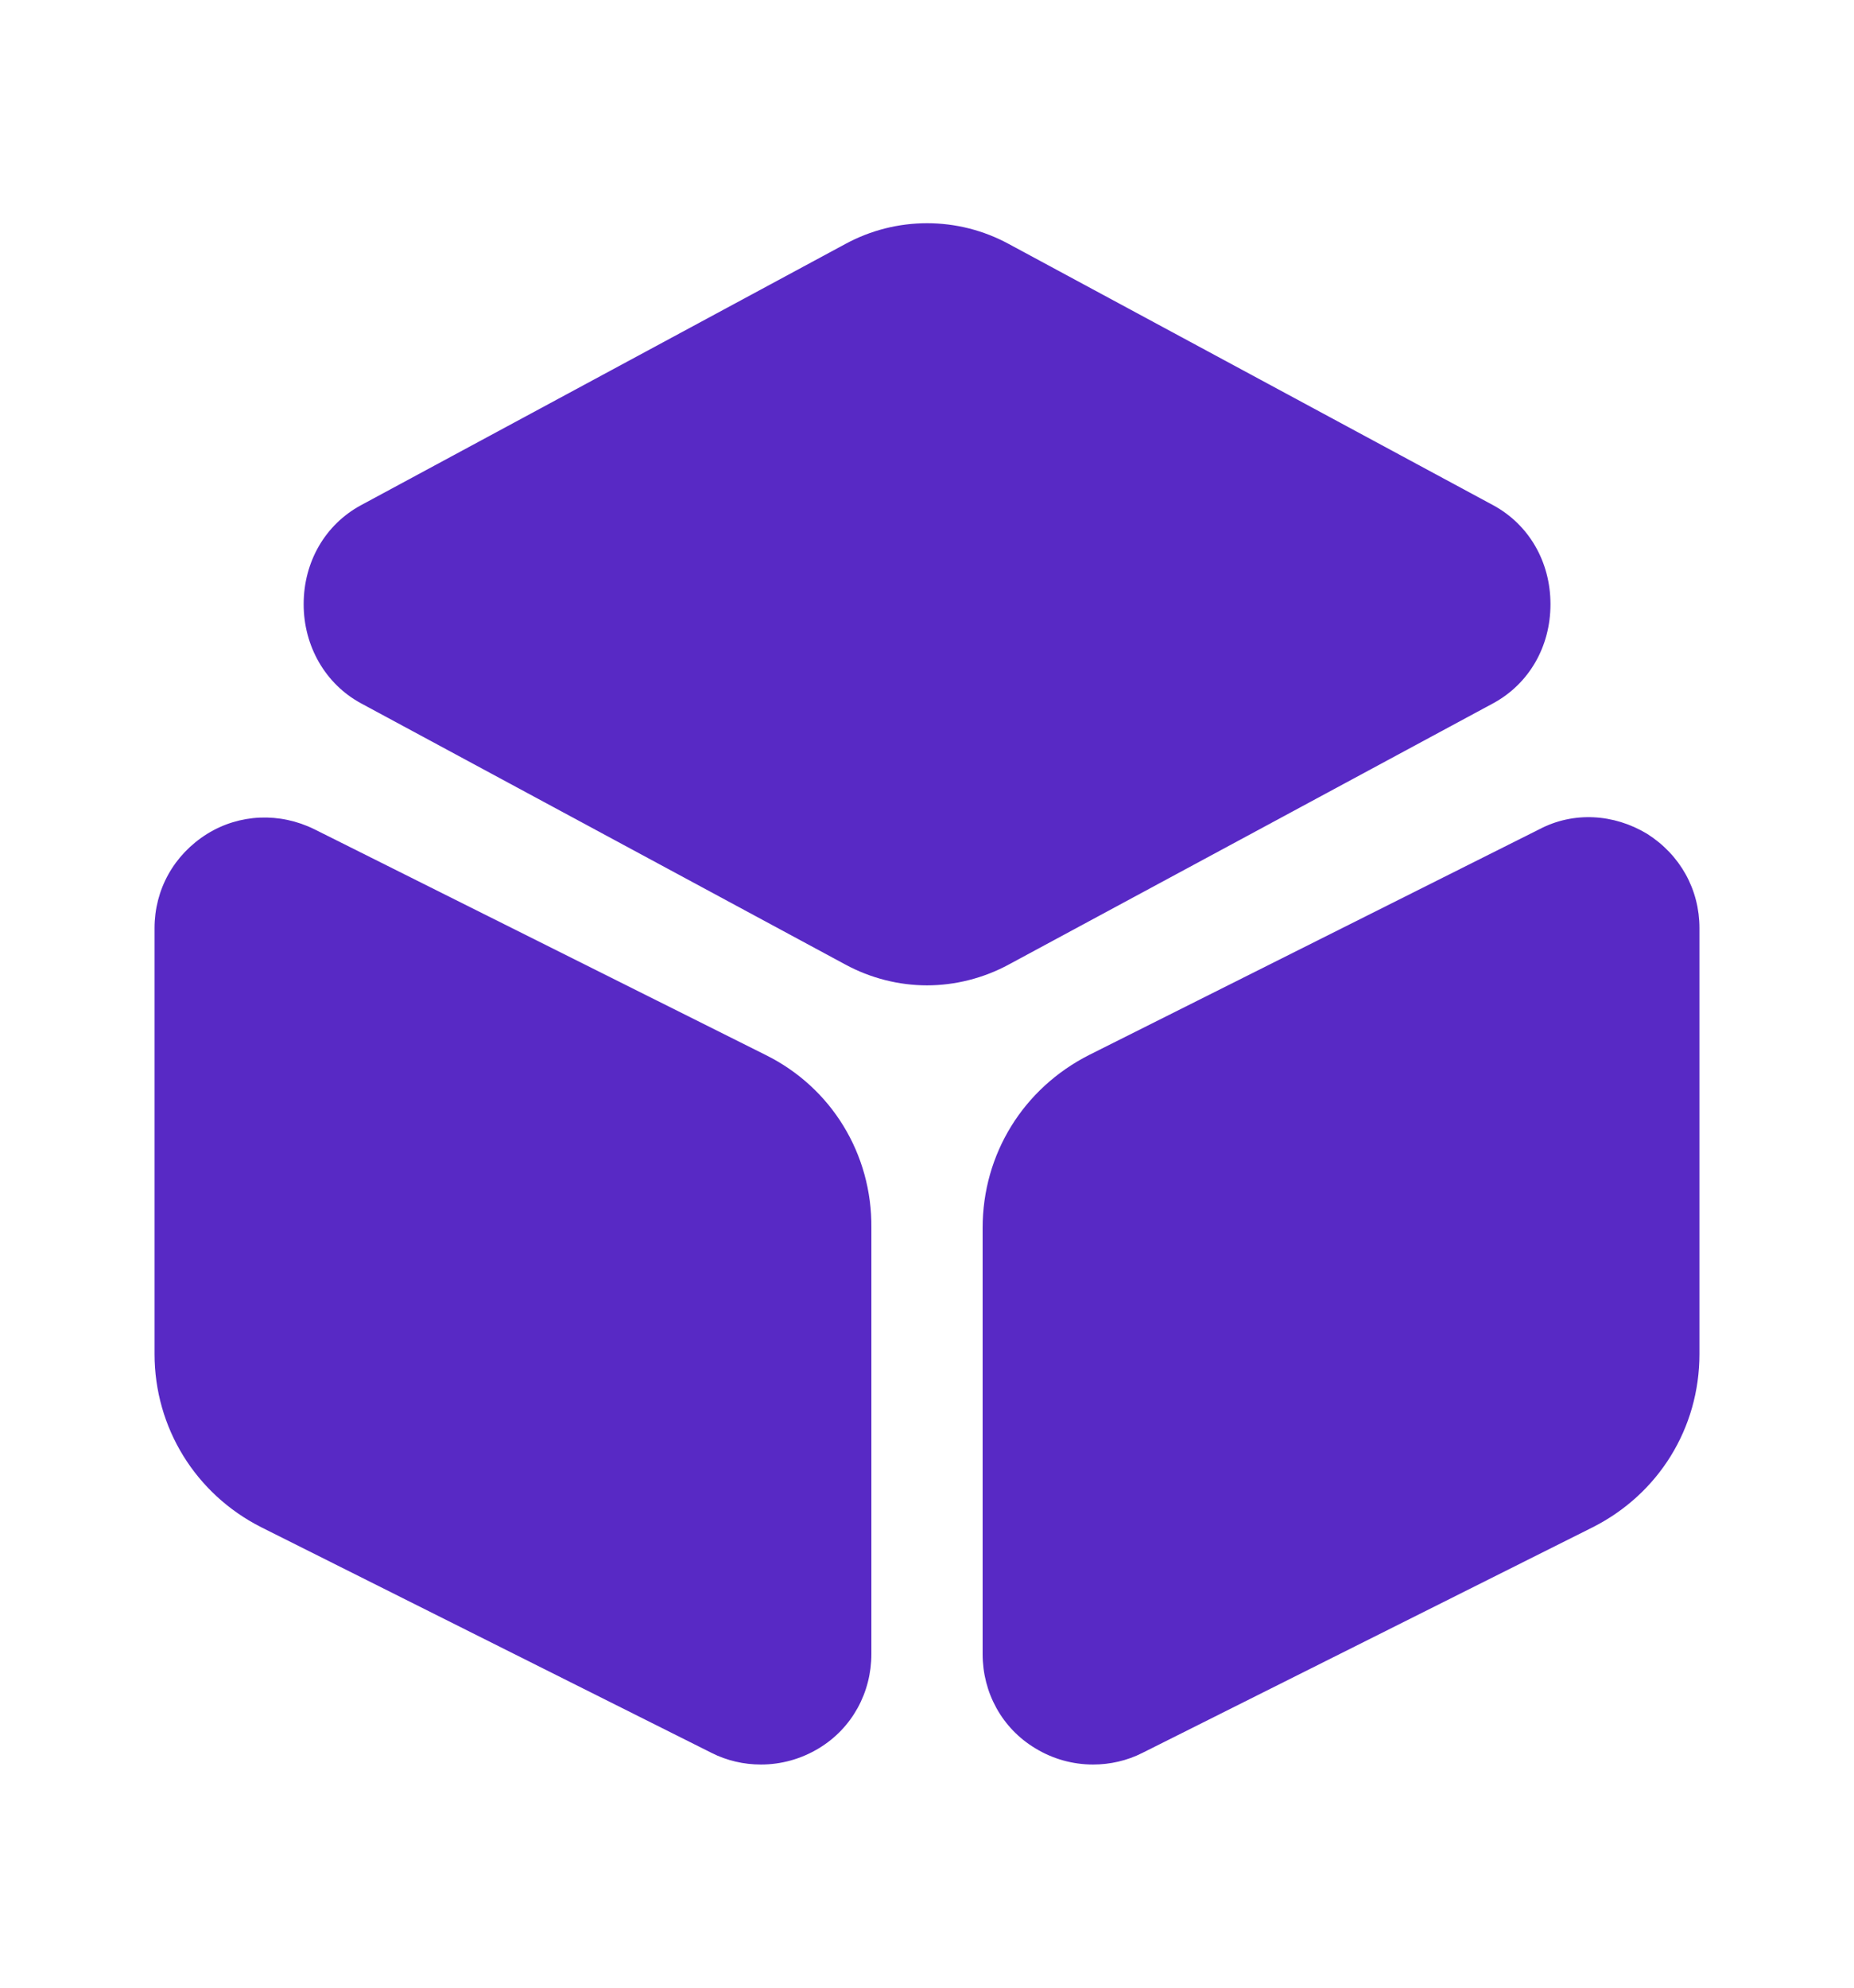<?xml version="1.0" encoding="UTF-8"?> <svg xmlns="http://www.w3.org/2000/svg" width="14" height="15" viewBox="0 0 14 15" fill="none"><path d="M11.276 3.813L7.619 1.842C7.234 1.632 6.767 1.632 6.382 1.842L2.725 3.813C2.456 3.959 2.293 4.239 2.293 4.56C2.293 4.875 2.456 5.161 2.725 5.307L6.382 7.278C6.575 7.383 6.79 7.436 7 7.436C7.21 7.436 7.426 7.383 7.619 7.278L11.276 5.307C11.545 5.161 11.708 4.881 11.708 4.56C11.708 4.239 11.545 3.959 11.276 3.813Z" fill="#5829C5"></path><path d="M5.781 7.961L2.374 6.258C2.112 6.129 1.809 6.141 1.564 6.293C1.313 6.45 1.167 6.713 1.167 7.004V10.218C1.167 10.773 1.476 11.274 1.972 11.525L5.373 13.228C5.489 13.287 5.618 13.316 5.746 13.316C5.898 13.316 6.049 13.275 6.184 13.193C6.434 13.042 6.58 12.773 6.58 12.482V9.268C6.586 8.708 6.277 8.206 5.781 7.961Z" fill="#5829C5"></path><path d="M12.437 6.292C12.186 6.141 11.882 6.123 11.626 6.257L8.225 7.961C7.729 8.212 7.42 8.707 7.42 9.267V12.482C7.42 12.773 7.566 13.042 7.817 13.193C7.951 13.275 8.102 13.316 8.254 13.316C8.382 13.316 8.511 13.287 8.627 13.228L12.028 11.525C12.524 11.274 12.833 10.778 12.833 10.218V7.004C12.833 6.712 12.687 6.45 12.437 6.292Z" fill="#5829C5"></path></svg> 